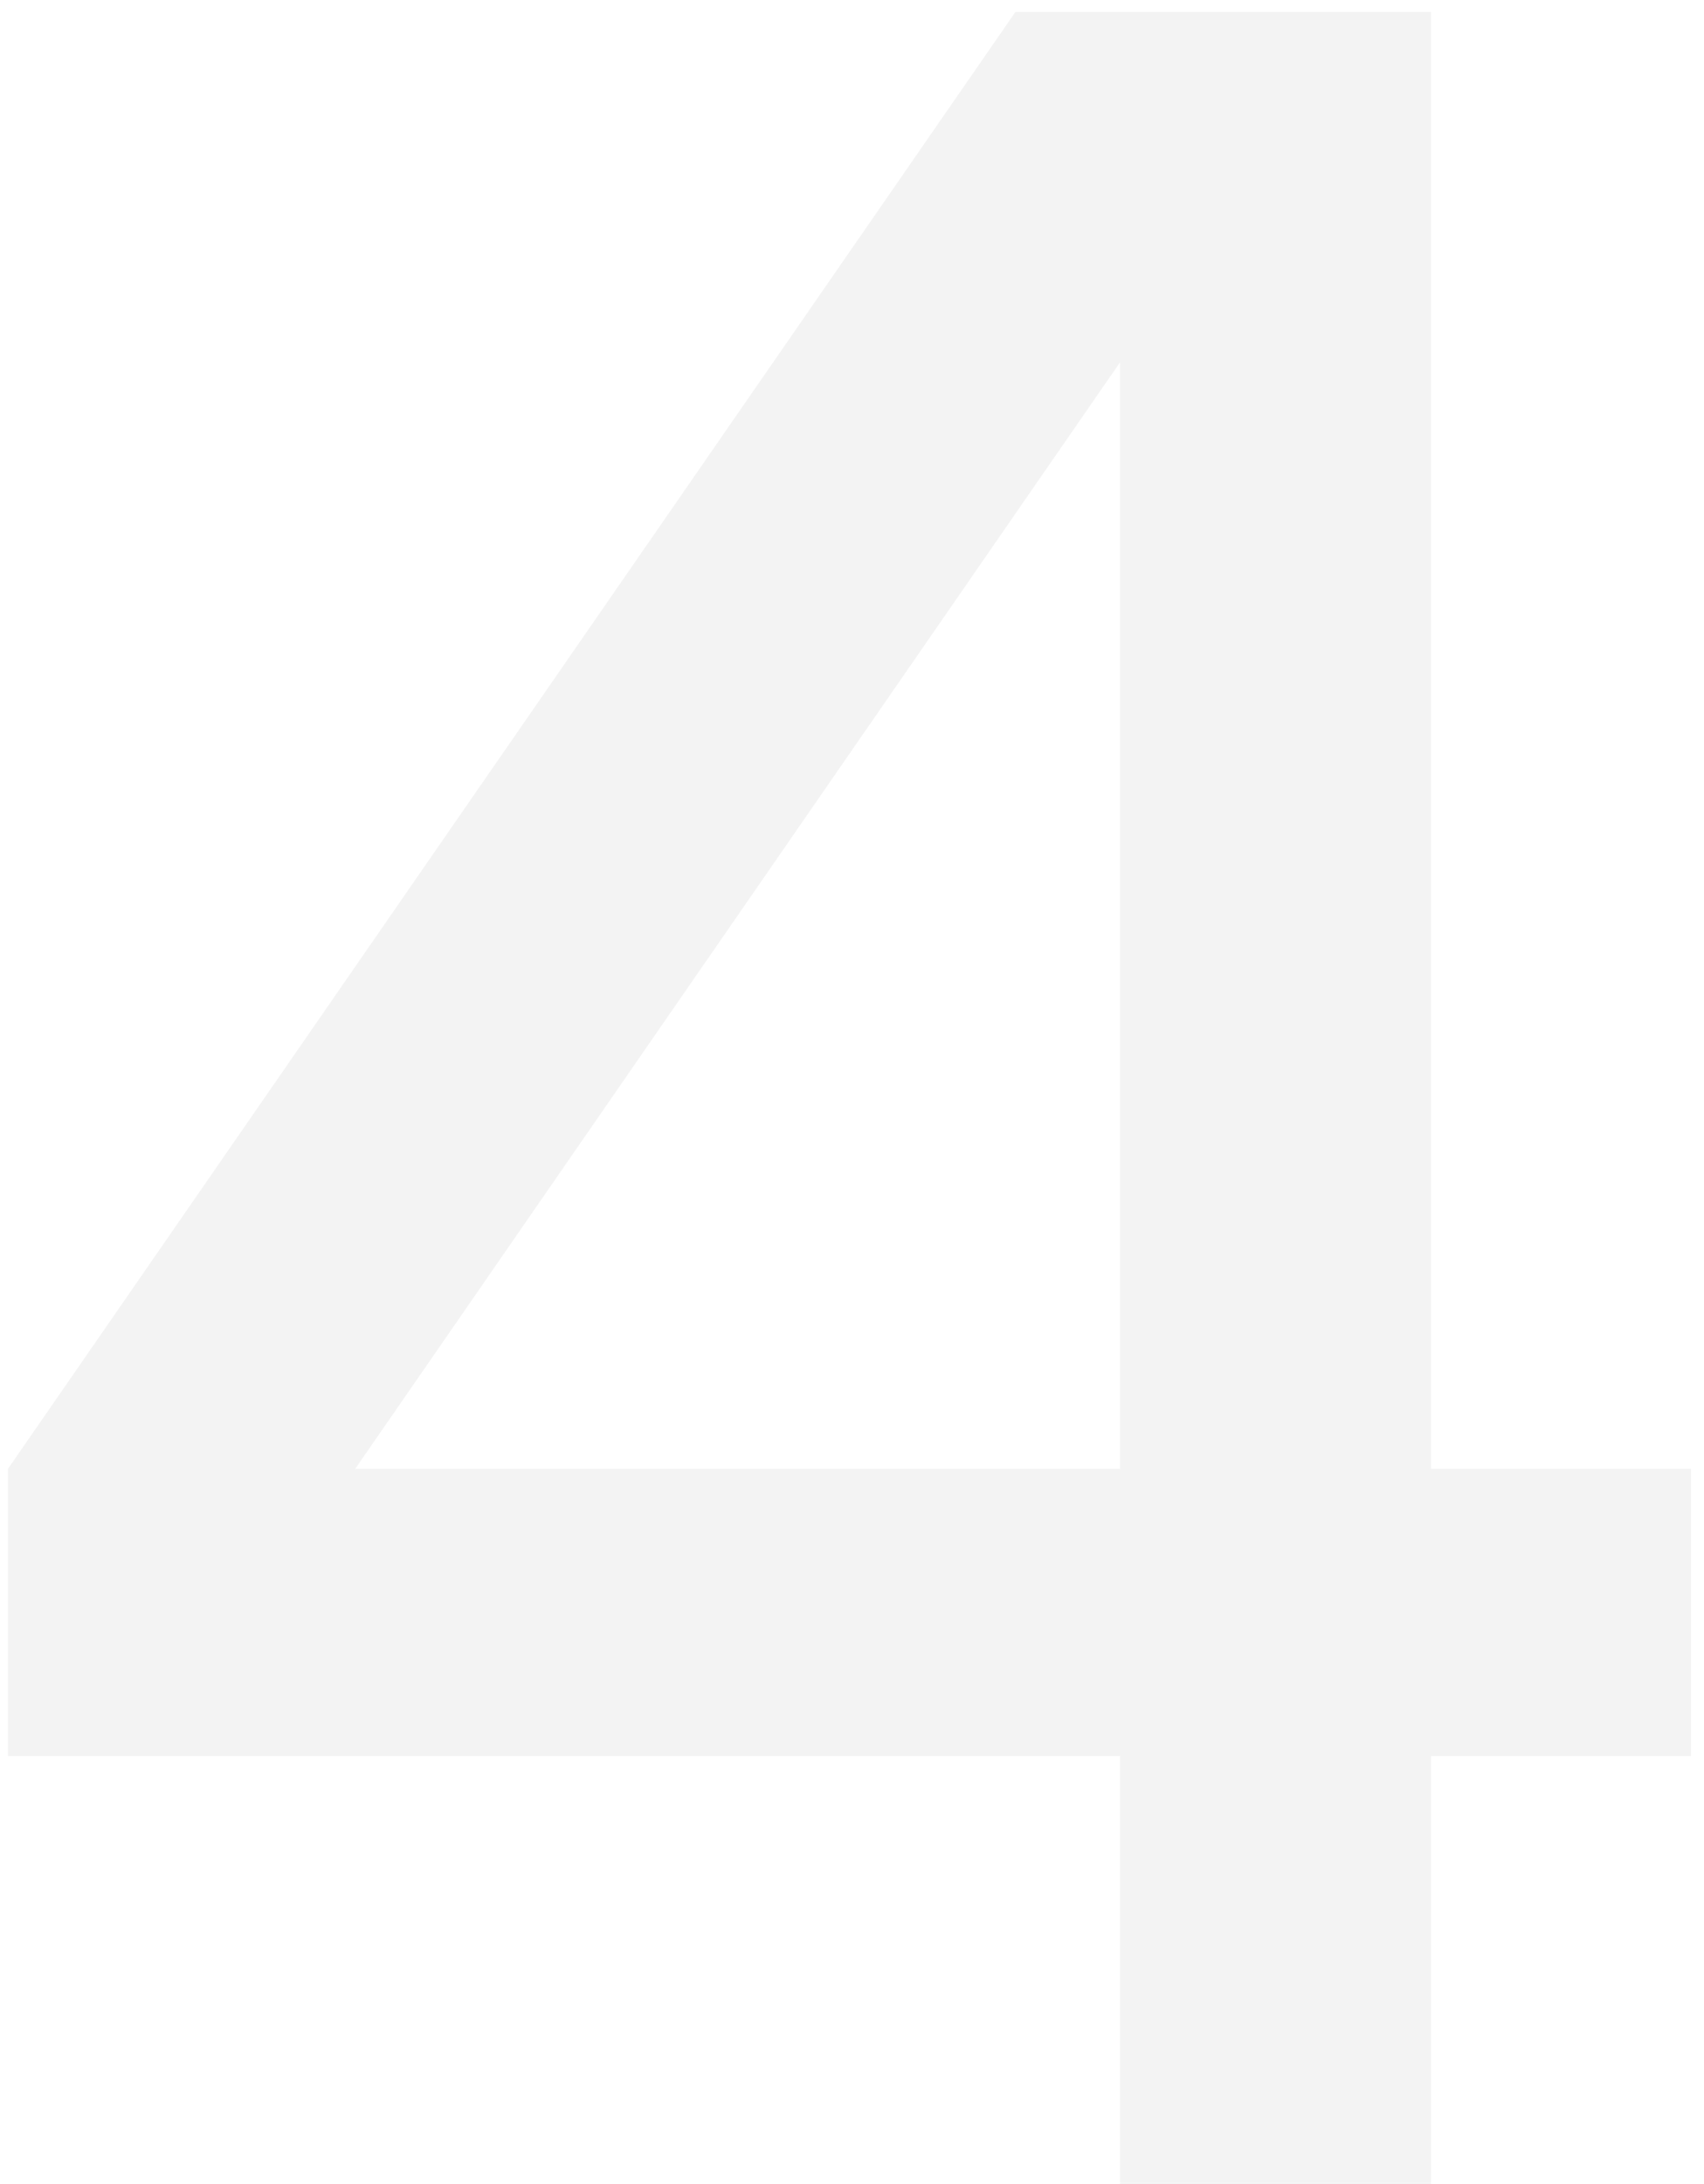 <?xml version="1.0" encoding="UTF-8"?> <svg xmlns="http://www.w3.org/2000/svg" width="114" height="146" viewBox="0 0 114 146" fill="none"><path opacity="0.05" d="M95.733 0.8V146H74.933V0.8H95.733ZM0.533 98.2L67.933 0.8H91.133L22.933 99.4L0.533 98.2ZM113.133 117.4H0.533V98.2H113.133V117.4Z" fill="#101010"></path></svg> 